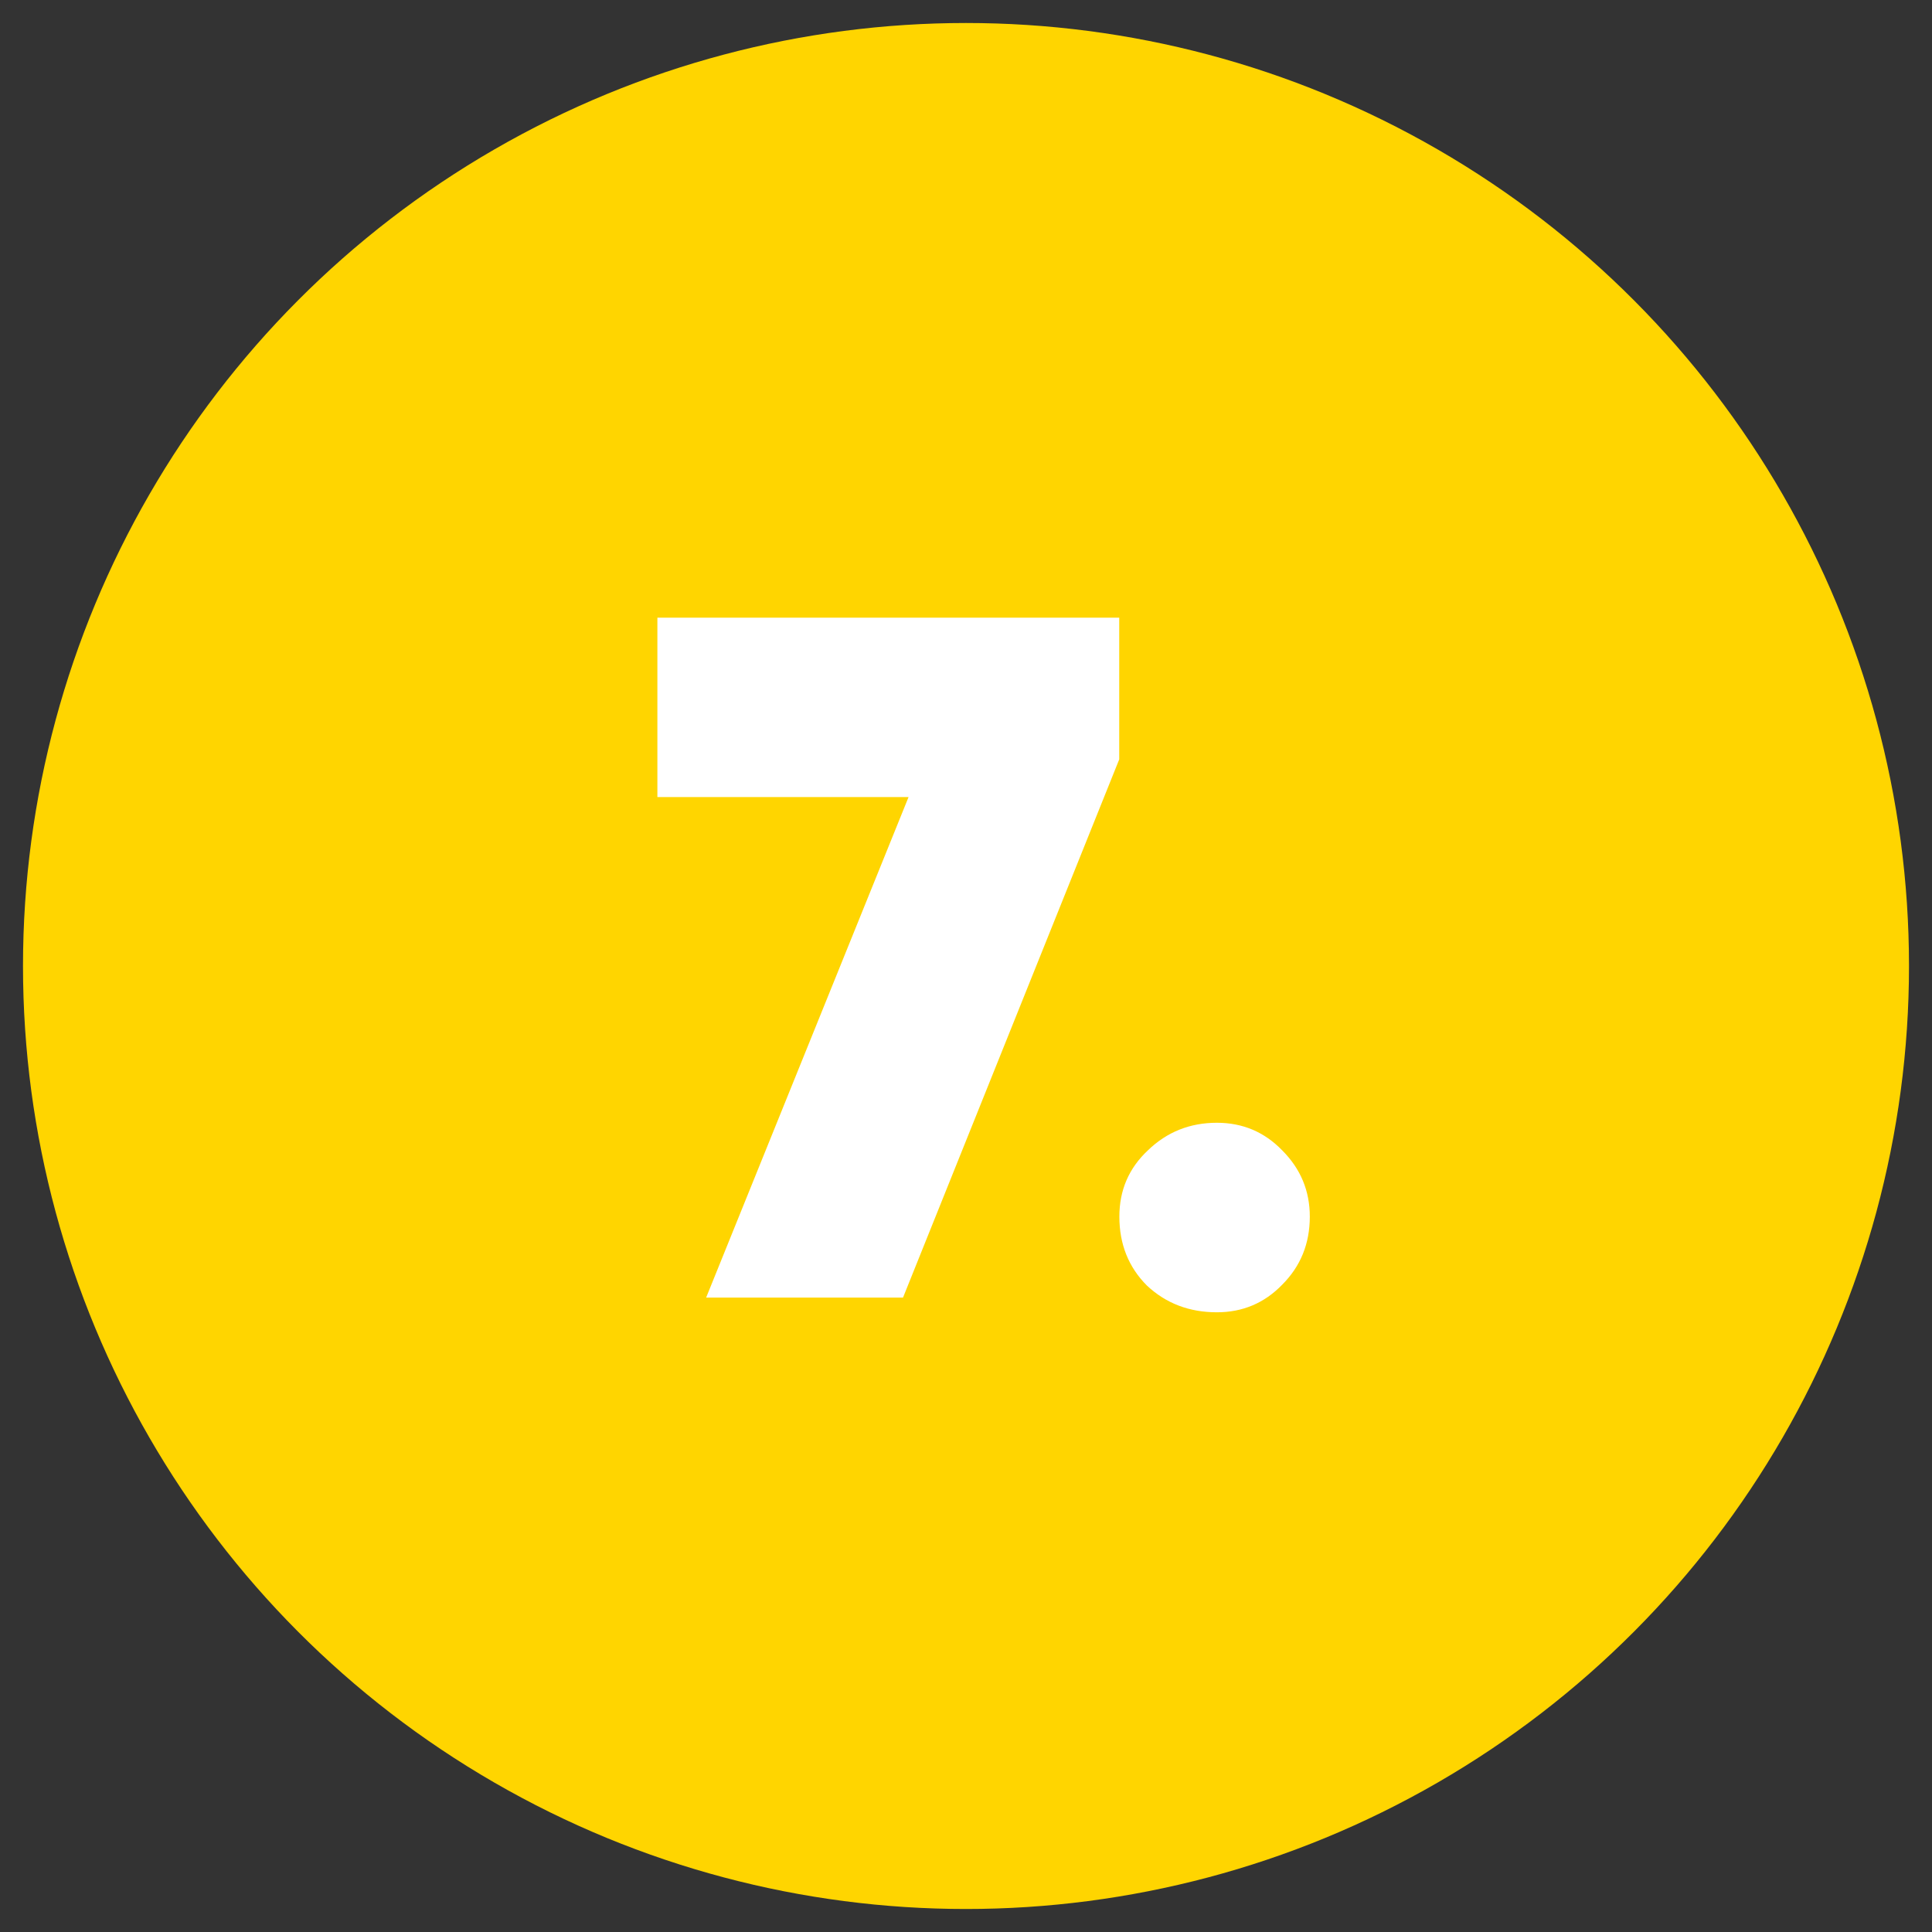 <svg width="42" height="42" viewBox="0 0 42 42" fill="none" xmlns="http://www.w3.org/2000/svg">
<rect x="0" y="0" width="42" height="42" fill="#333333" stroke="none"/>
<circle cx="21" cy="21" r="20.5" fill="#FFD500"/>
<path d="M14.291 17.328V13.428H24.331V16.508L19.631 28.208H15.351L19.751 17.328H14.291ZM26.454 28.528C25.854 28.528 25.347 28.335 24.934 27.948C24.534 27.548 24.334 27.048 24.334 26.448C24.334 25.875 24.54 25.395 24.954 25.008C25.367 24.608 25.867 24.408 26.454 24.408C27.014 24.408 27.487 24.608 27.874 25.008C28.274 25.408 28.474 25.888 28.474 26.448C28.474 27.035 28.274 27.528 27.874 27.928C27.487 28.328 27.014 28.528 26.454 28.528Z" fill="white"/>
</svg>
